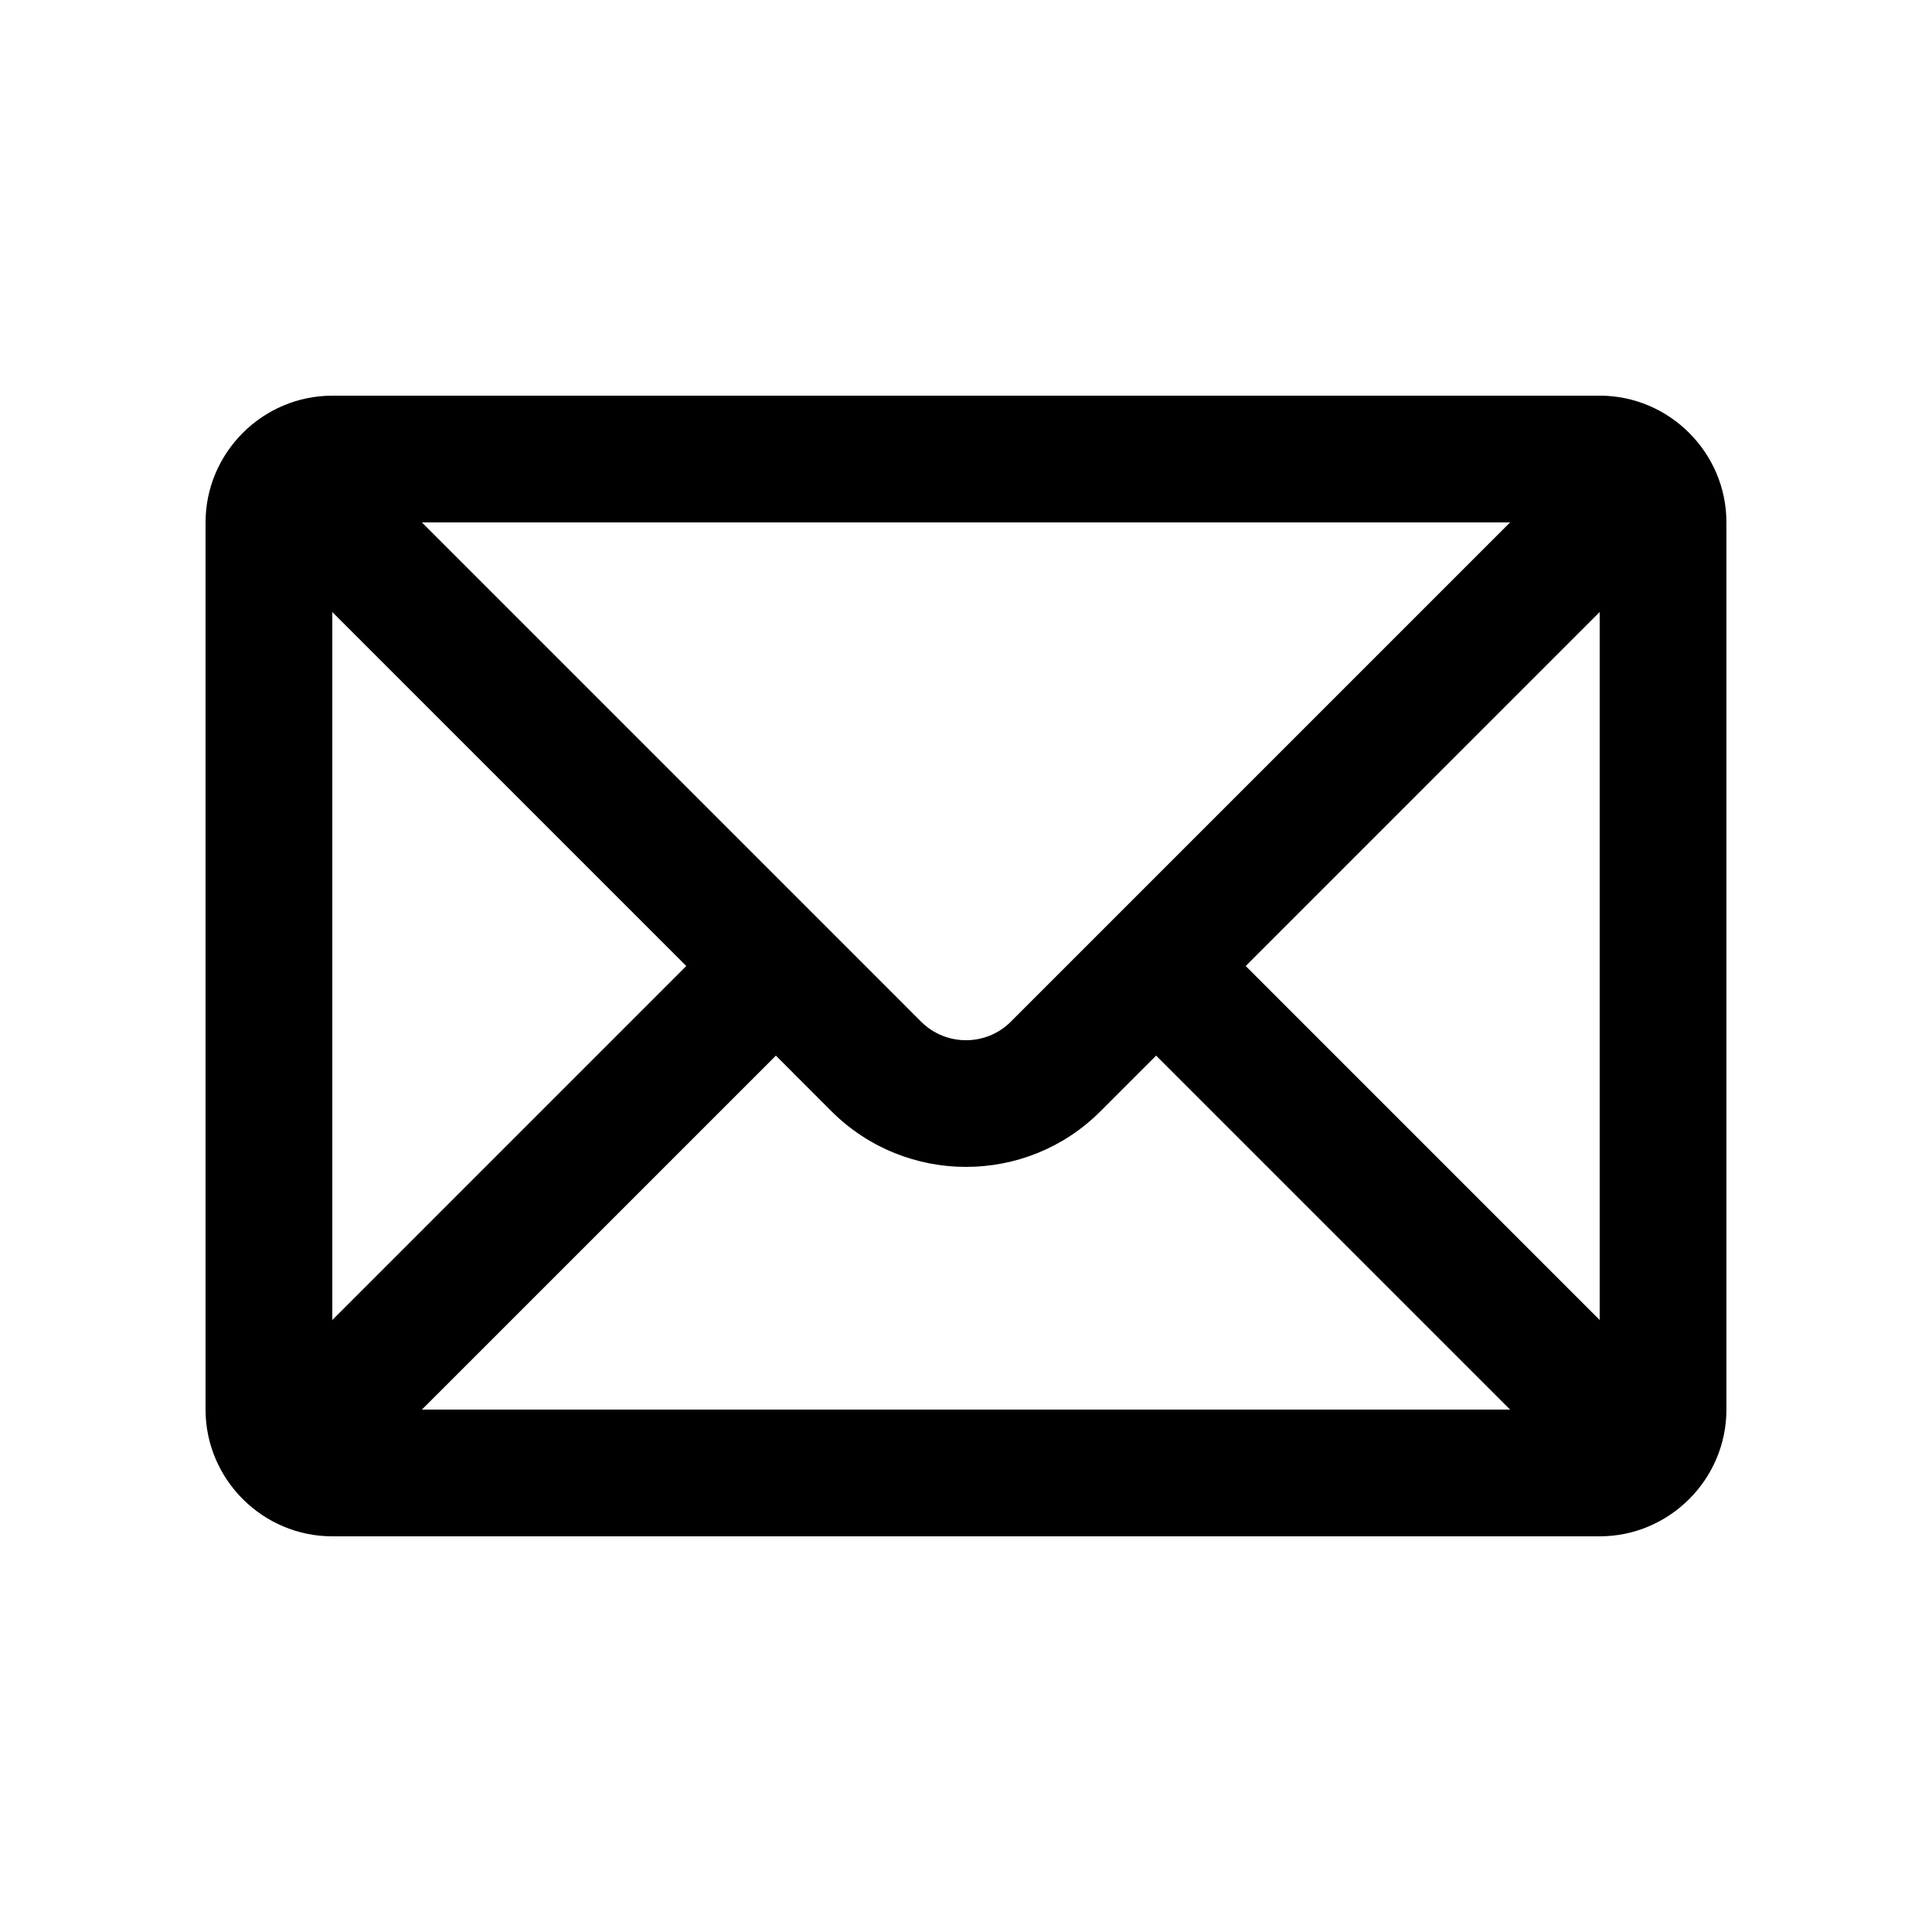 <?xml version="1.0" encoding="UTF-8"?>
<!-- Uploaded to: SVG Repo, www.svgrepo.com, Generator: SVG Repo Mixer Tools -->
<svg fill="#000000" width="800px" height="800px" version="1.1" viewBox="144 144 512 512" xmlns="http://www.w3.org/2000/svg">
 <path d="m567.93 248.86h-335.87c-18.469 0-33.586 15.121-33.586 33.59v235.11c0 18.465 15.117 33.582 33.586 33.582h335.87c18.469 0 33.59-15.117 33.59-33.59v-235.11c0-18.469-15.121-33.59-33.59-33.59zm-23.746 33.59-132.32 132.32c-6.523 6.531-17.184 6.531-23.746 0l-132.31-132.32zm-312.12 23.742 93.805 93.812-93.805 93.809zm23.746 211.36 93.809-93.801 14.762 14.777c9.84 9.805 22.73 14.711 35.621 14.711 12.906 0 25.816-4.906 35.621-14.727l14.762-14.762 93.809 93.805zm312.12-23.742-93.805-93.809 93.805-93.809z"/>
</svg>